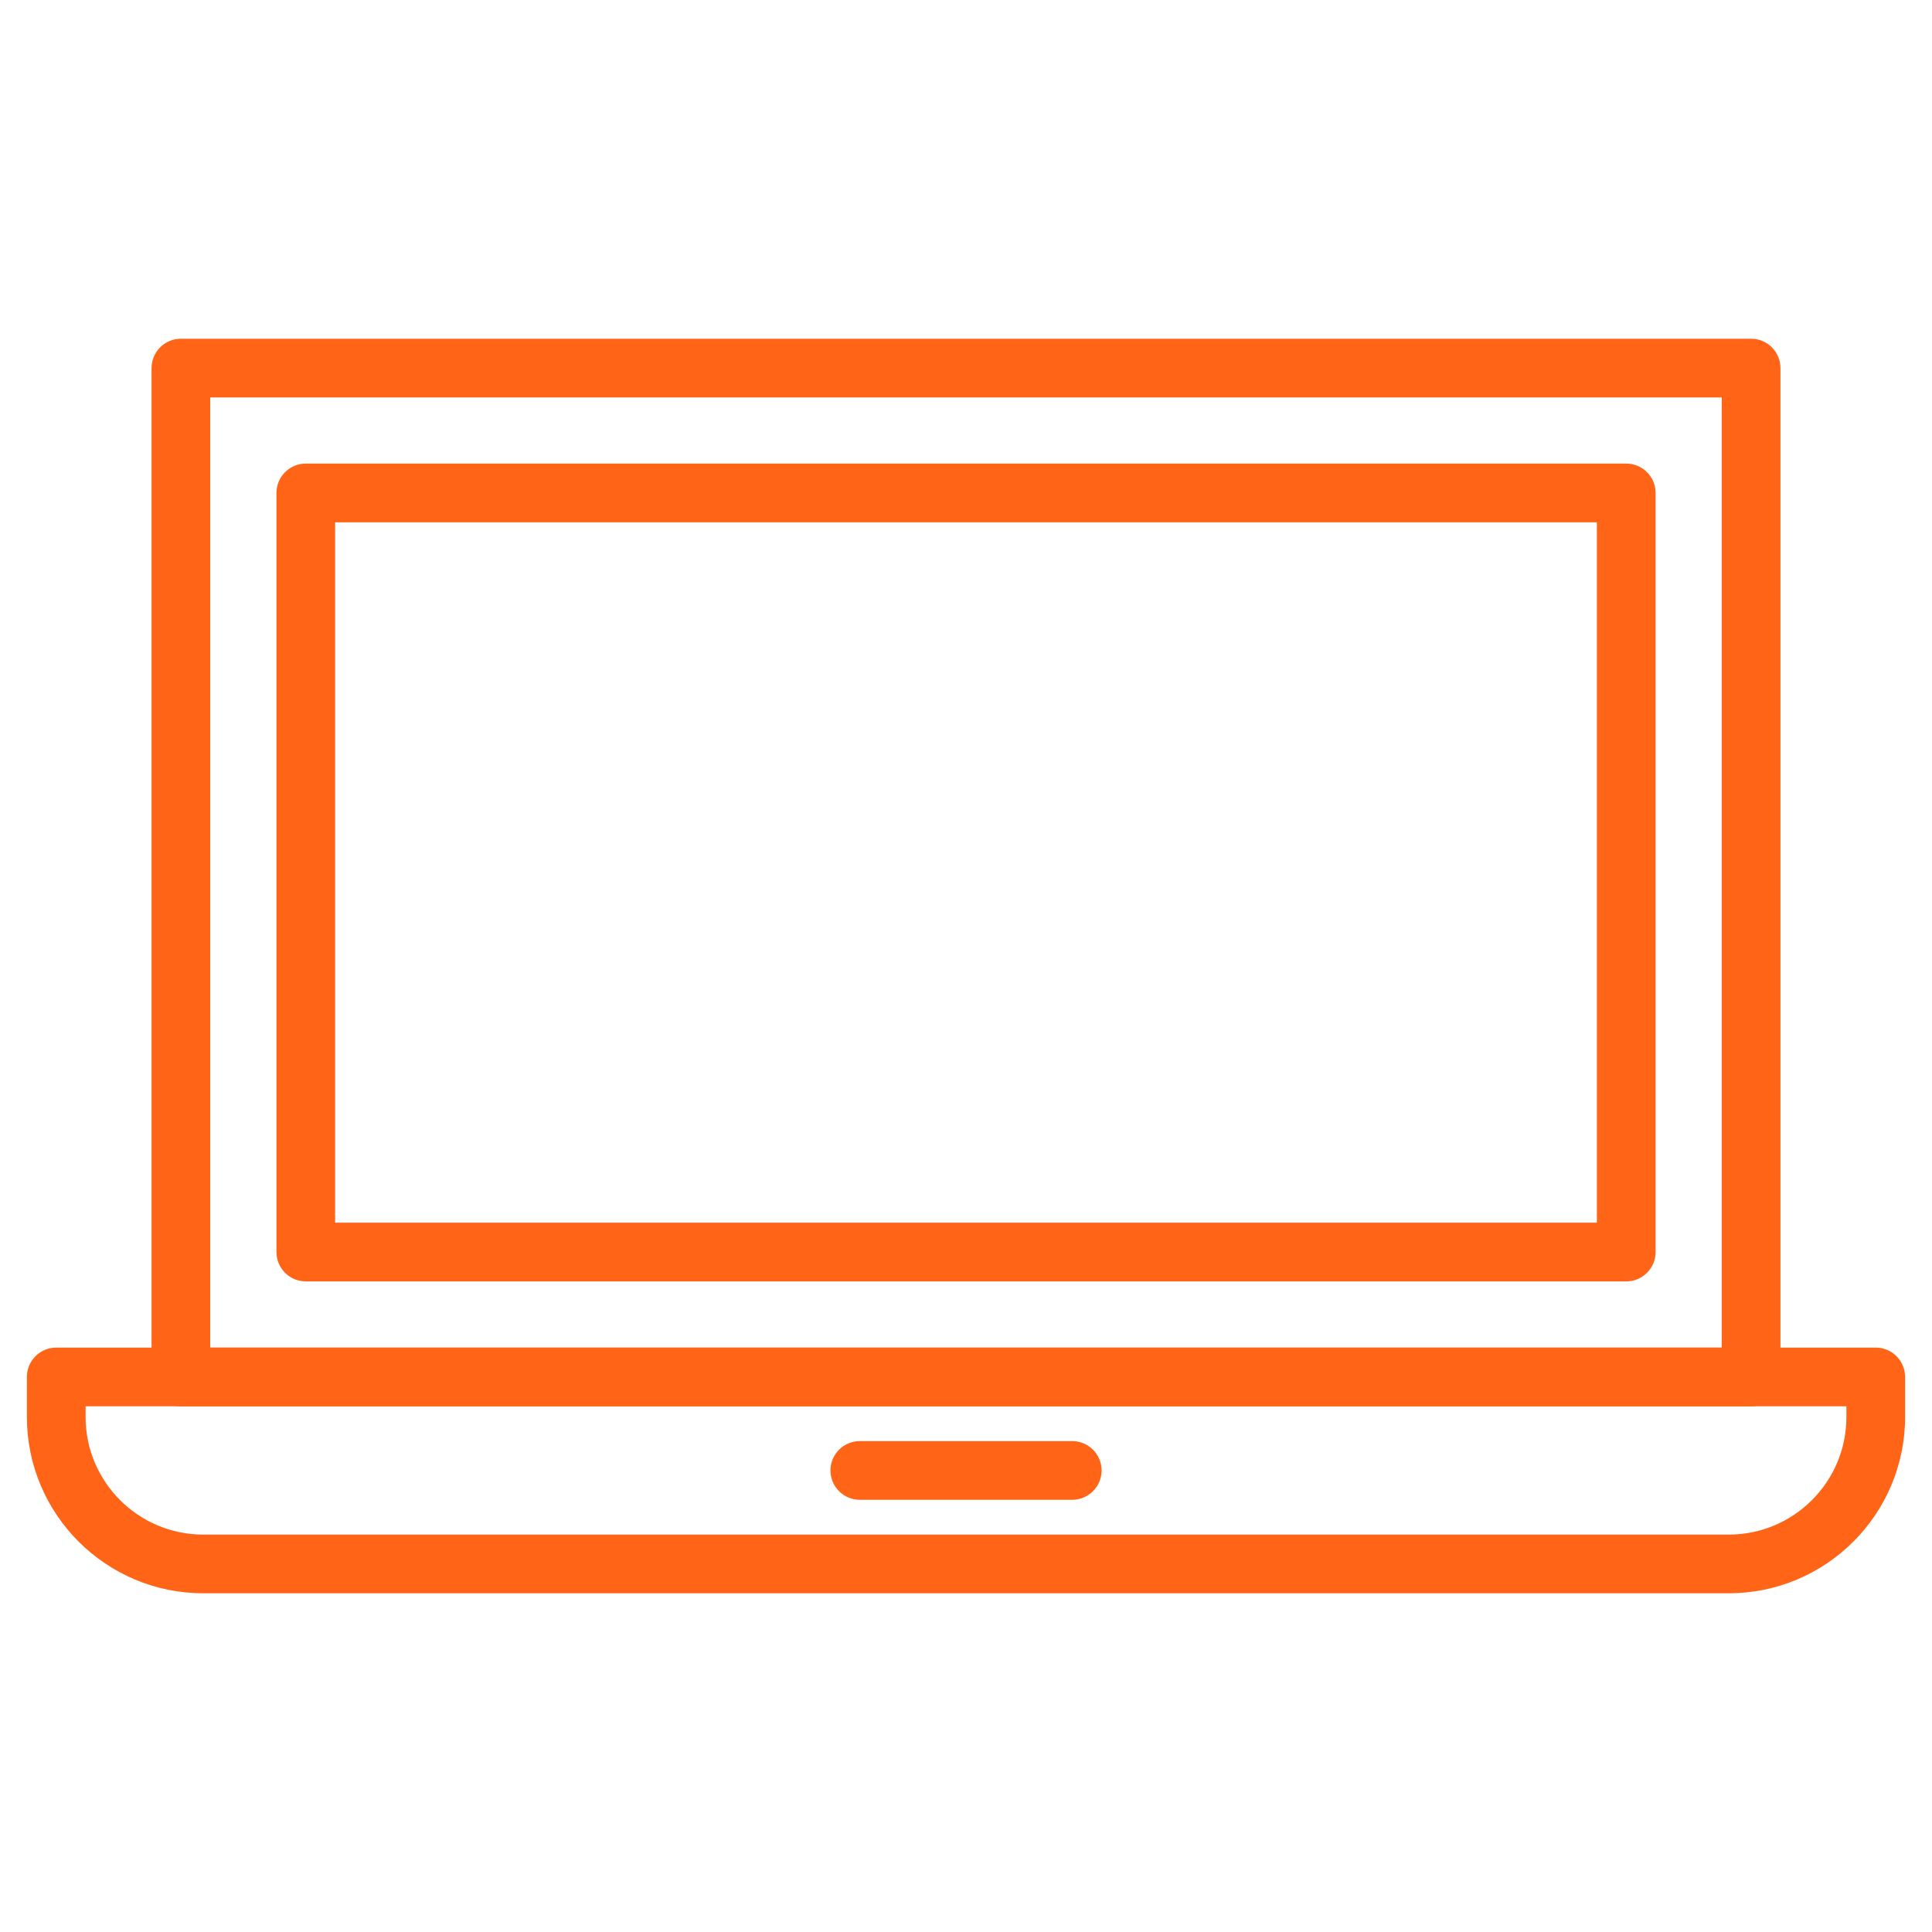 <svg xmlns="http://www.w3.org/2000/svg" fill="none" viewBox="0 0 70 70">
  <path fill="#FF6417" d="M63.446 50.953H6.554c-.587 0-1.063-.476-1.063-1.063V13.336c0-.587.476-1.063 1.063-1.063H63.446c.587 0 1.063.476 1.063 1.063v36.553c-0.0.587-.476 1.063-1.063 1.063ZM7.617 48.826H62.382V14.399H7.617v34.427Z"/>
  <path fill="#FF6417" d="M58.921 46.427H11.079c-.587 0-1.063-.476-1.063-1.063V17.86c0-.587.476-1.063 1.063-1.063h47.843c.587 0 1.063.476 1.063 1.063V45.364c0 .587-.476 1.063-1.063 1.063Zm-46.779-2.127h45.716V18.924H12.142v25.377Zm50.496 13.427H7.361c-3.522 0-6.387-2.865-6.387-6.387v-1.451c0-.587.476-1.063 1.063-1.063H67.962c.587 0 1.063.476 1.063 1.063v1.451c0 3.522-2.865 6.387-6.387 6.387ZM3.101 50.953v.388c0 2.349 1.911 4.26 4.26 4.26H62.639c2.349 0 4.26-1.911 4.26-4.26v-.388H3.101Z"/>
  <path fill="#FF6417" d="M38.849 54.34h-7.697c-.587 0-1.063-.476-1.063-1.063 0-.587.476-1.063 1.063-1.063h7.697c.587 0 1.063.476 1.063 1.063 0 .587-.476 1.063-1.063 1.063Z"/>
</svg>
